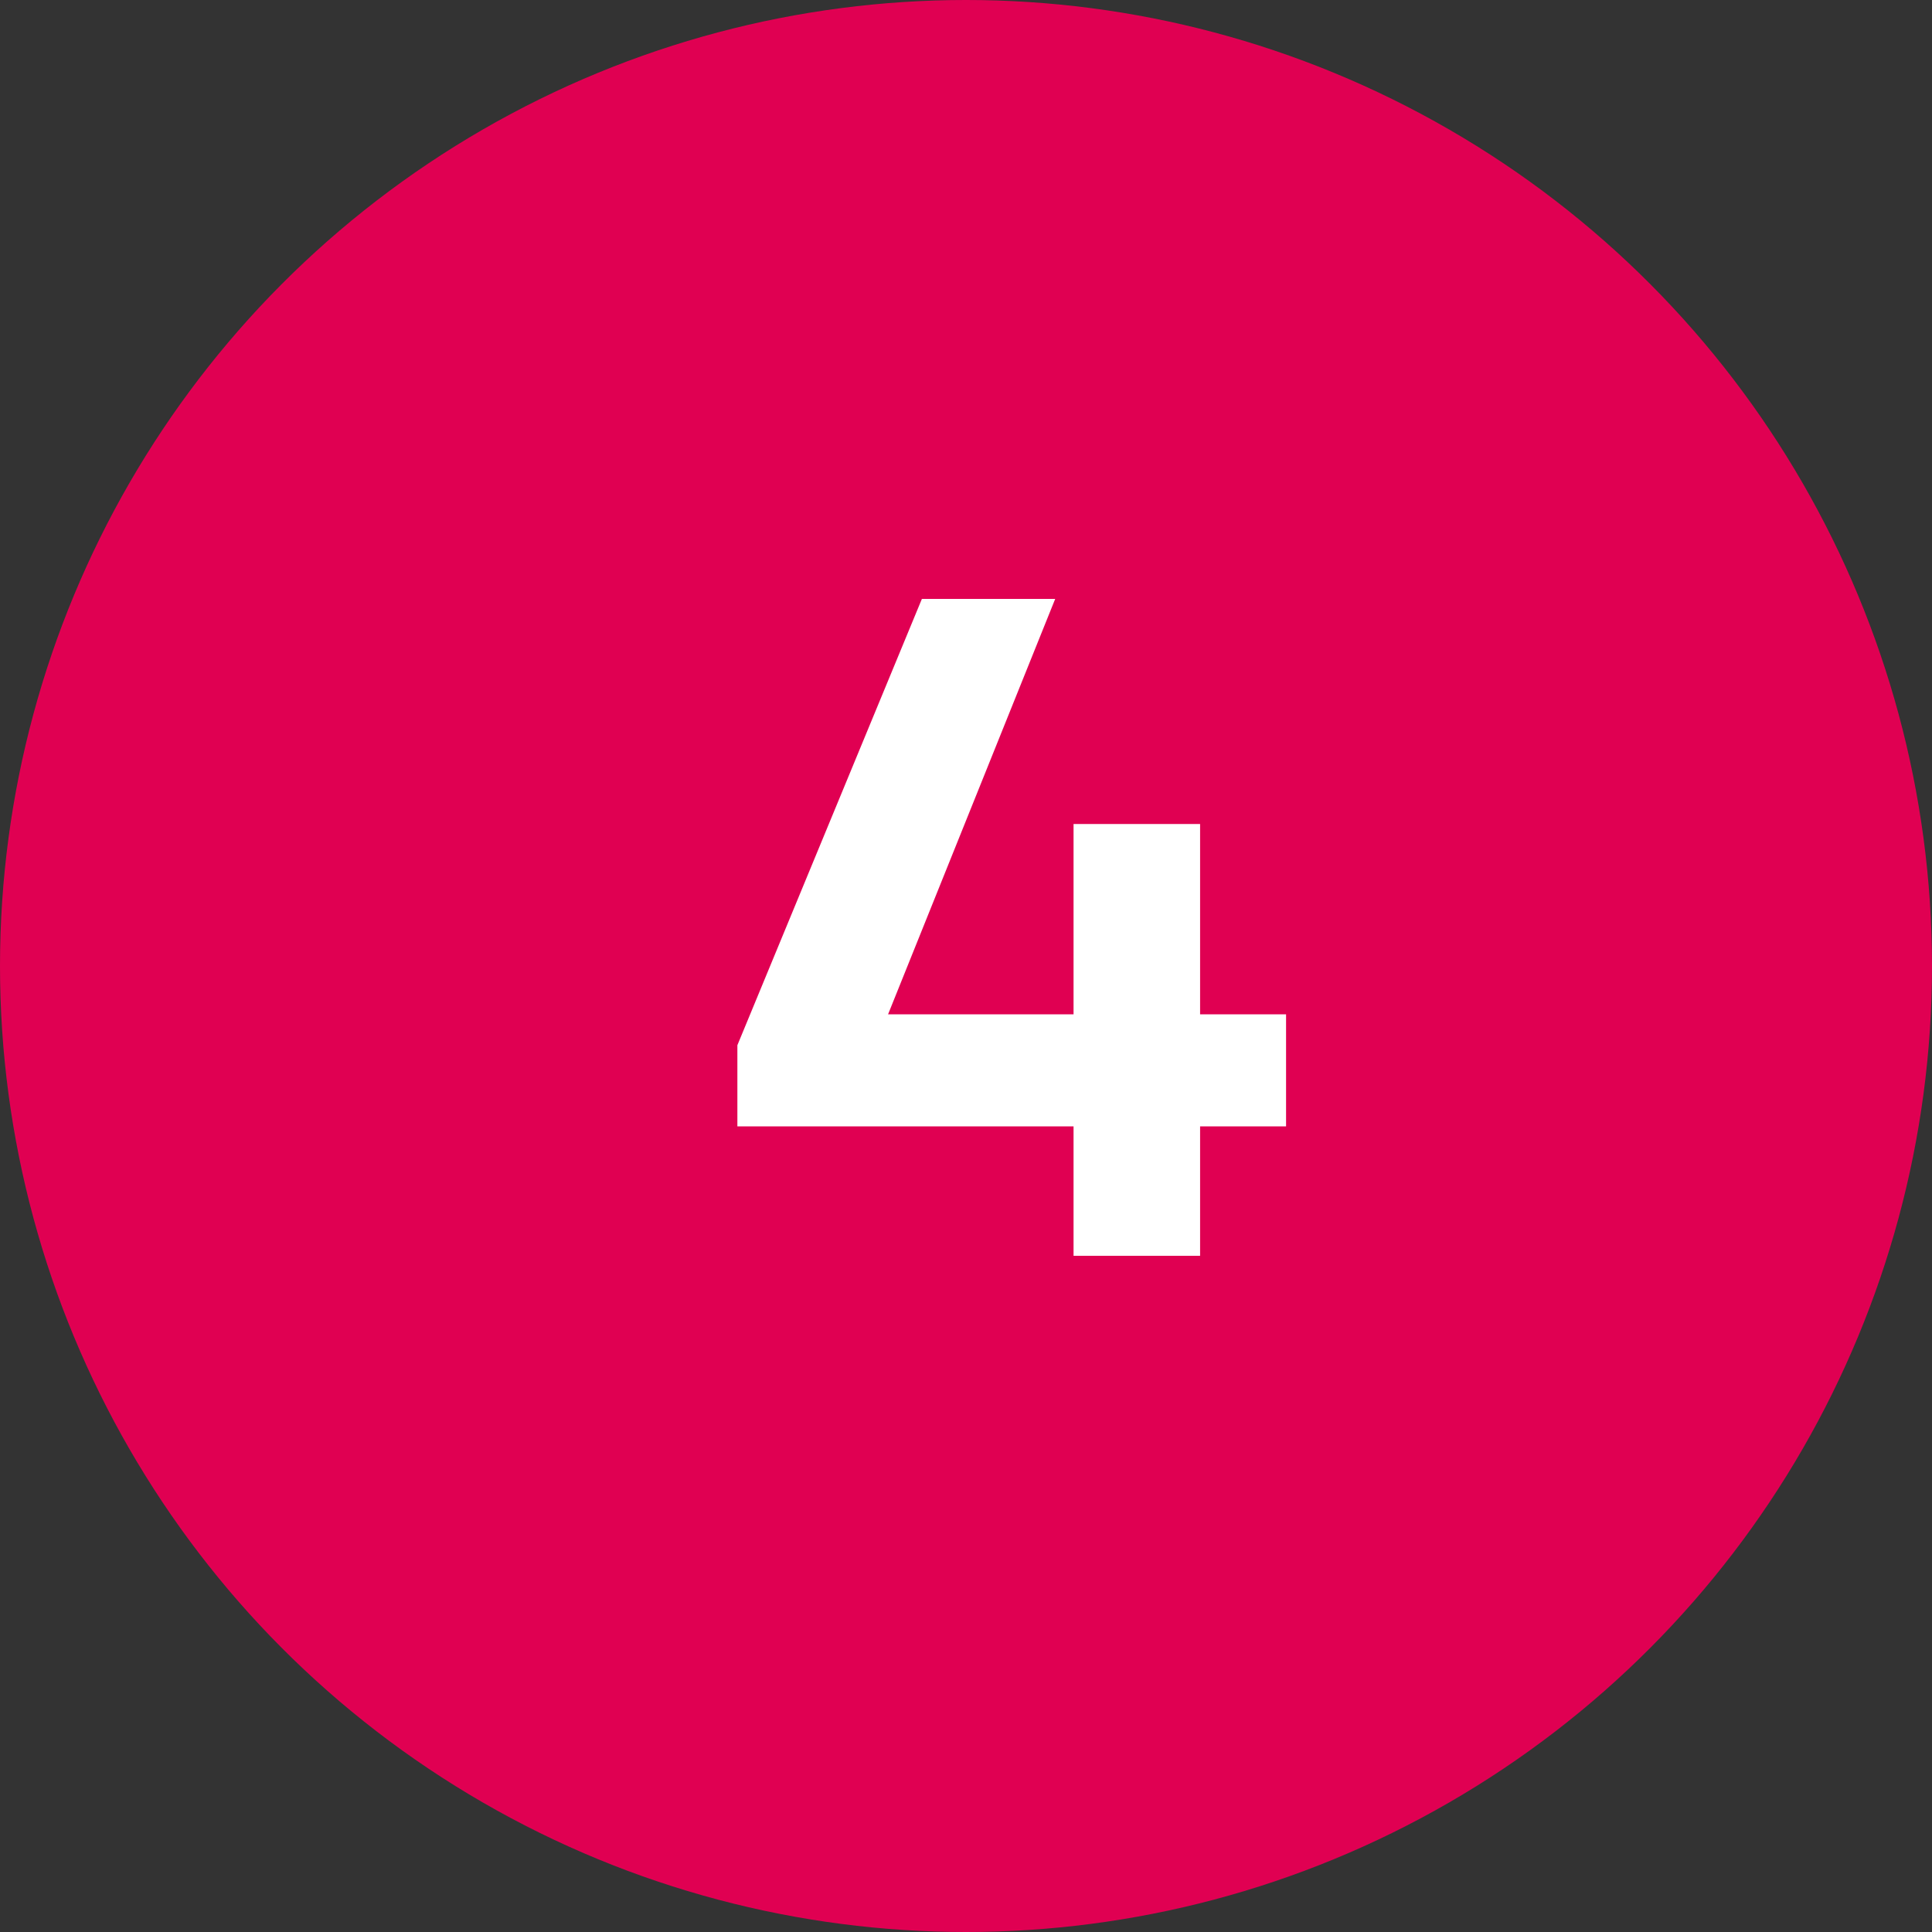 <svg width="60" height="60" viewBox="0 0 60 60" fill="none" xmlns="http://www.w3.org/2000/svg">
<rect x="0" y="0" width="60" height="60" fill="#333333" stroke="none"/>
<circle cx="30" cy="30" r="30" fill="#E00052"/>
<path d="M39.94 31.5H37.27V25.59H33.34V31.5H27.58L32.77 18.6H28.63L22.9 32.46V34.98H33.34V39H37.27V34.98H39.94V31.5Z" fill="white"/>
</svg>
